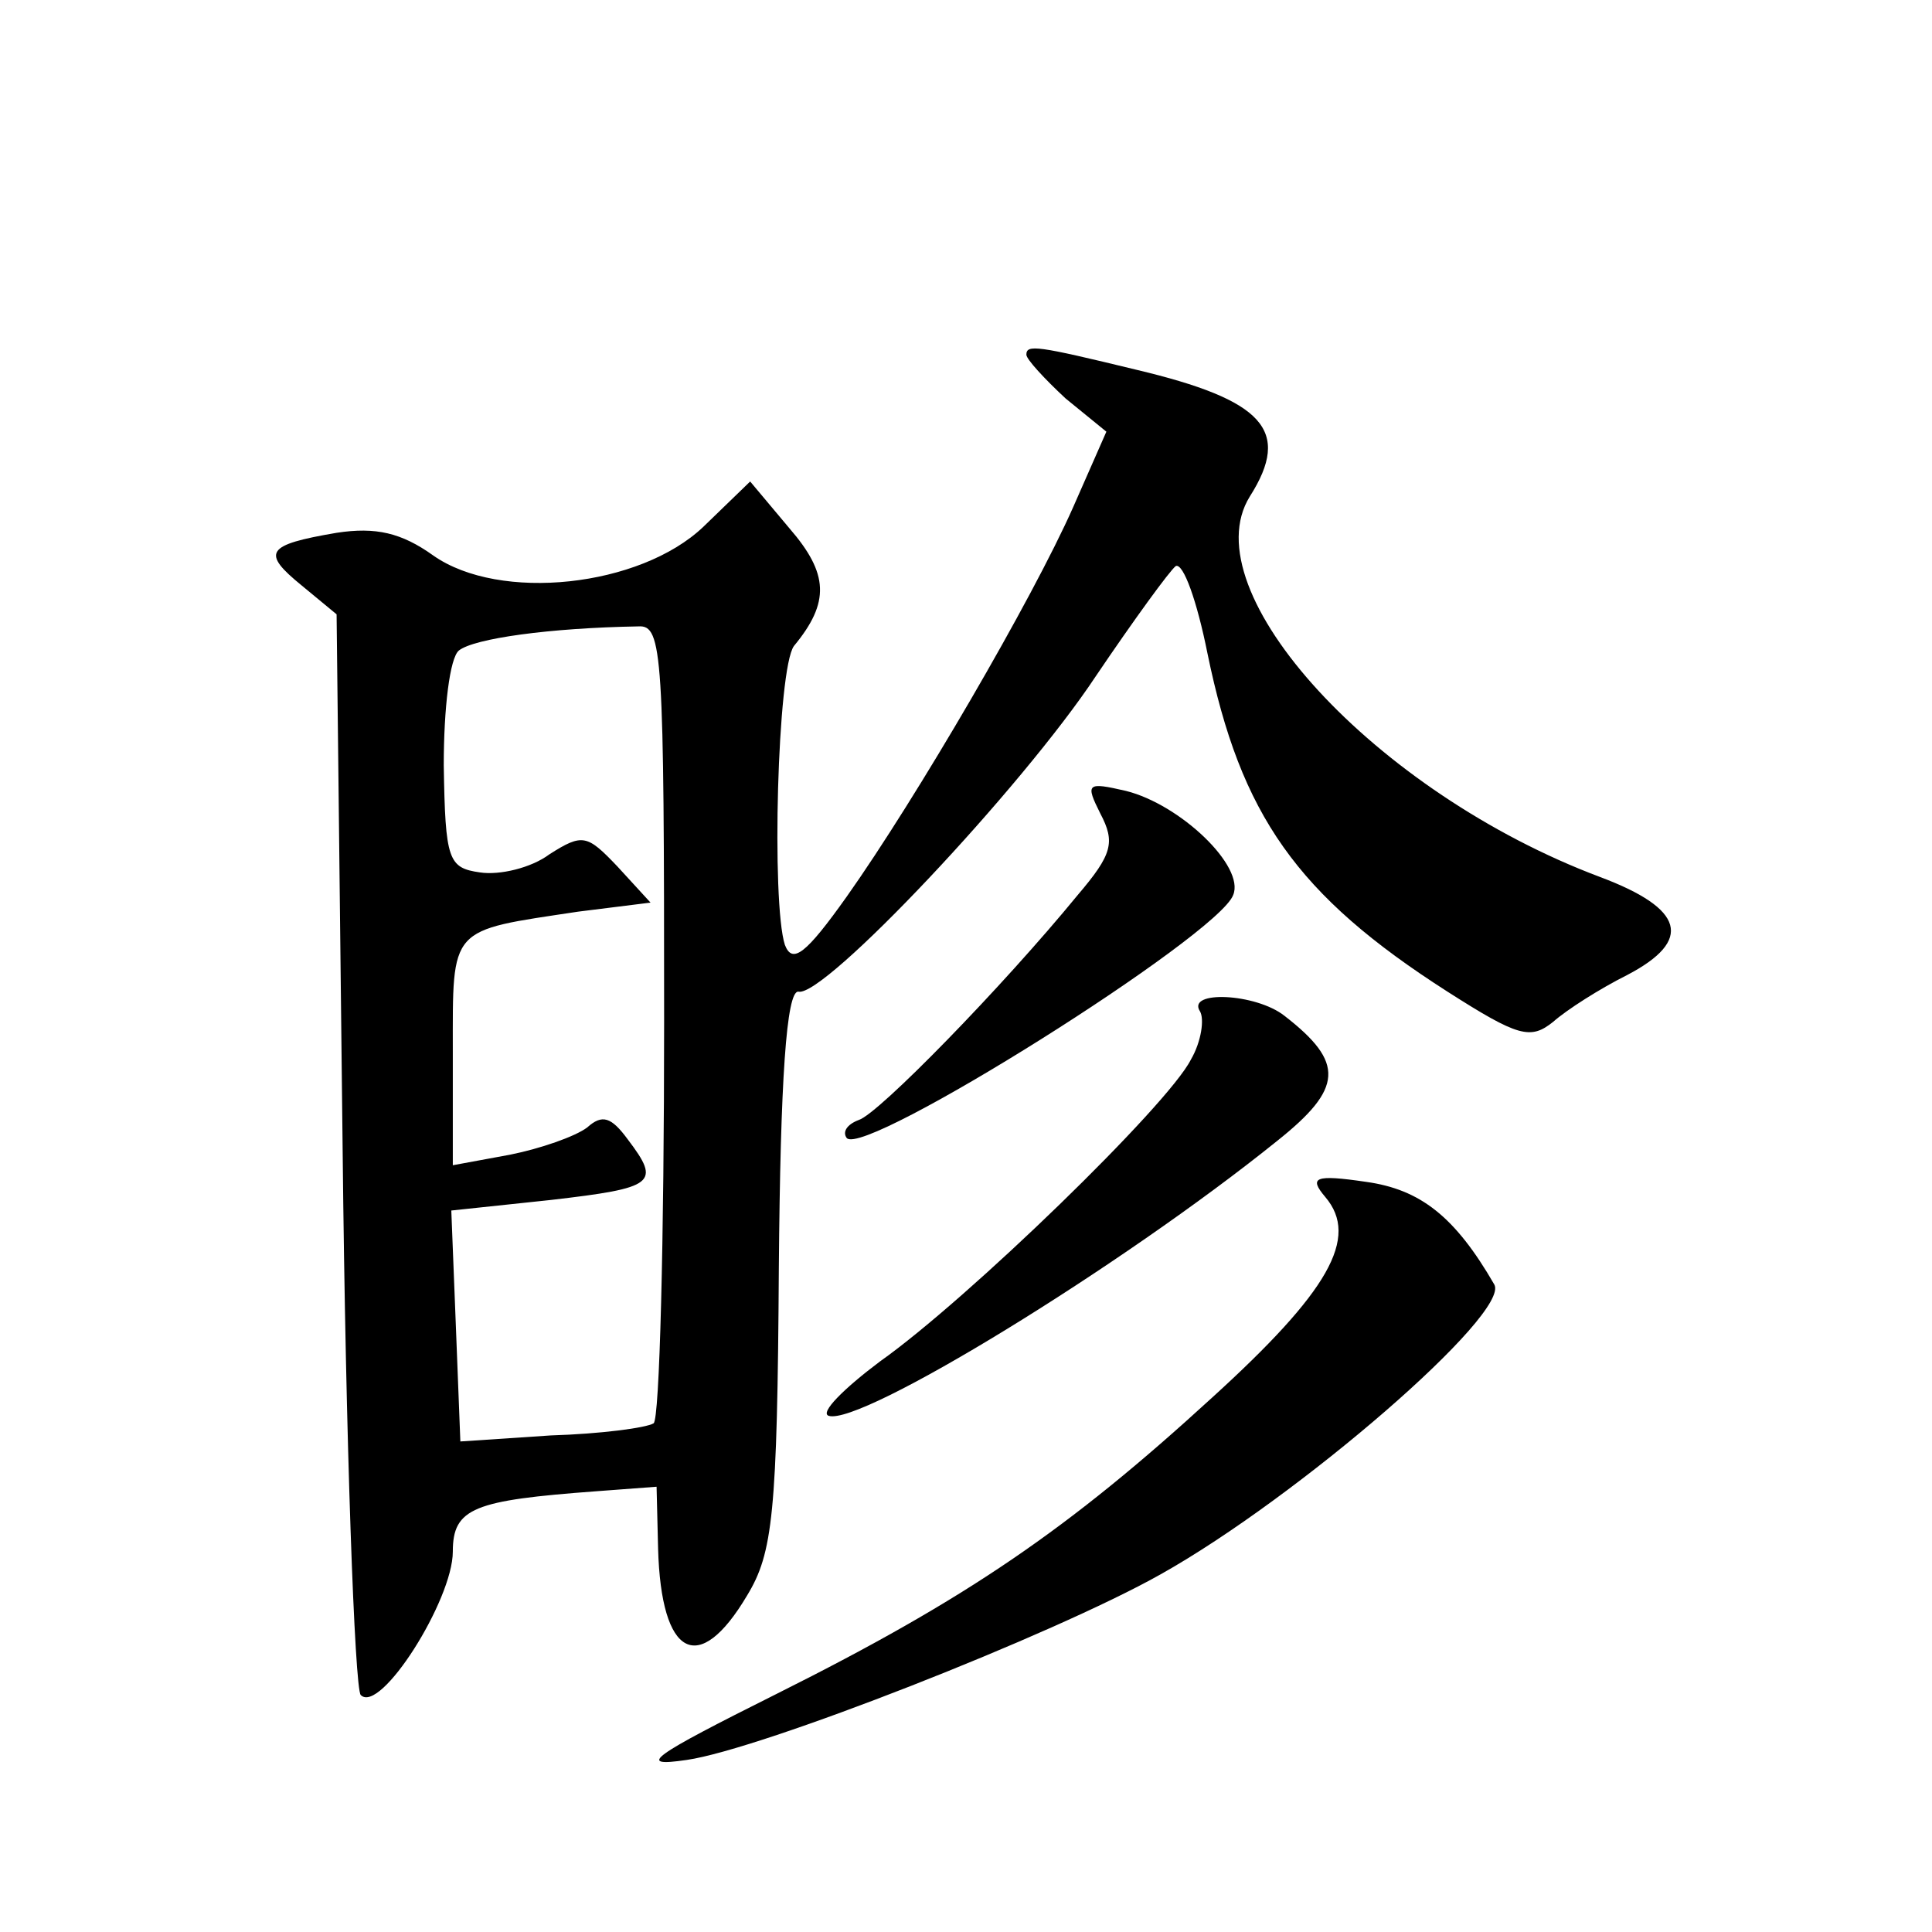 <?xml version="1.0" standalone="no"?>
<!DOCTYPE svg PUBLIC "-//W3C//DTD SVG 20010904//EN"
 "http://www.w3.org/TR/2001/REC-SVG-20010904/DTD/svg10.dtd">
<svg version="1.0" xmlns="http://www.w3.org/2000/svg"
 width="128pt" height="128pt" viewBox="0 0 128 128"
 preserveAspectRatio="xMidYMid meet">
<g transform="translate(0,128) scale(0.1,-0.1)"
fill="#0" stroke="none">
<path d="M680 1045 c0 -3 12 -16 26 -29 l27 -22 -22 -50 c-27 -61 -104 -193 -150
-258 -27 -38 -36 -45 -41 -32 -9 28 -5 183 6 198 24 29 23 48 -3 78 l-26 31 -31
-30 c-42 -40 -135 -50 -179 -19 -21 15 -38 19 -64 15 -47 -8 -50 -13 -23 -35 l23
-19 4 -354 c2 -194 8 -358 12 -362 13 -13 61 63 61 95 0 29 14 34 95 40 l40 3 1
-41 c2 -72 27 -85 59 -31 17 28 20 54 21 217 1 124 5 184 13 183 17 -4 148 135
197 209 25 37 49 70 53 73 5 2 14 -23 21 -58 22 -107 59 -160 159 -224 47 -30 55
-32 70 -20 9 8 31 22 49 31 44 23 38 44 -18 65 -149 56 -271 189 -232 252 28 44
9 64 -75 84 -66 16 -73 17 -73 10z m-240 -442 c0 -144 -3 -264 -7 -266 -5 -3 -35
-7 -68 -8 l-60 -4 -3 77 -3 76 66 7 c69 8 73 11 51 40 -11 15 -17 17 -27 8 -8 -6
-31 -14 -51 -18 l-38 -7 0 75 c0 84 -3 80 83 93 l48 6 -22 24 c-20 21 -23 22 -45
8 -12 -9 -33 -14 -46 -12 -21 3 -23 8 -24 71 0 38 4 71 10 76 10 8 60 15 119 16
16 1 17 -18 17 -262z M729 741 c10 -19 8 -27 -15 -54 -50 -61 -132 -145 -145 -149
-8 -3 -11 -8 -8 -12 12 -13 246 134 256 161 8 19 -35 60 -71 69 -26 6 -27 5 -17
-15z M795 610 c3 -5 1 -20 -6 -32 -15 -30 -148 -159 -206 -200 -24 -18 -40 -34
-34 -36 21 -7 194 99 297 182 44 35 45 52 5 83 -19 15 -65 17 -56 3z M878 487 c23
-27 2 -63 -75 -133 -95 -87 -162 -133 -288 -196 -84 -42 -94 -49 -60 -44 49 7 243
83 314 123 91 51 232 173 221 192 -26 45 -49 63 -85 68 -34 5 -38 3 -27 -10z"/>
</g>
</svg>
